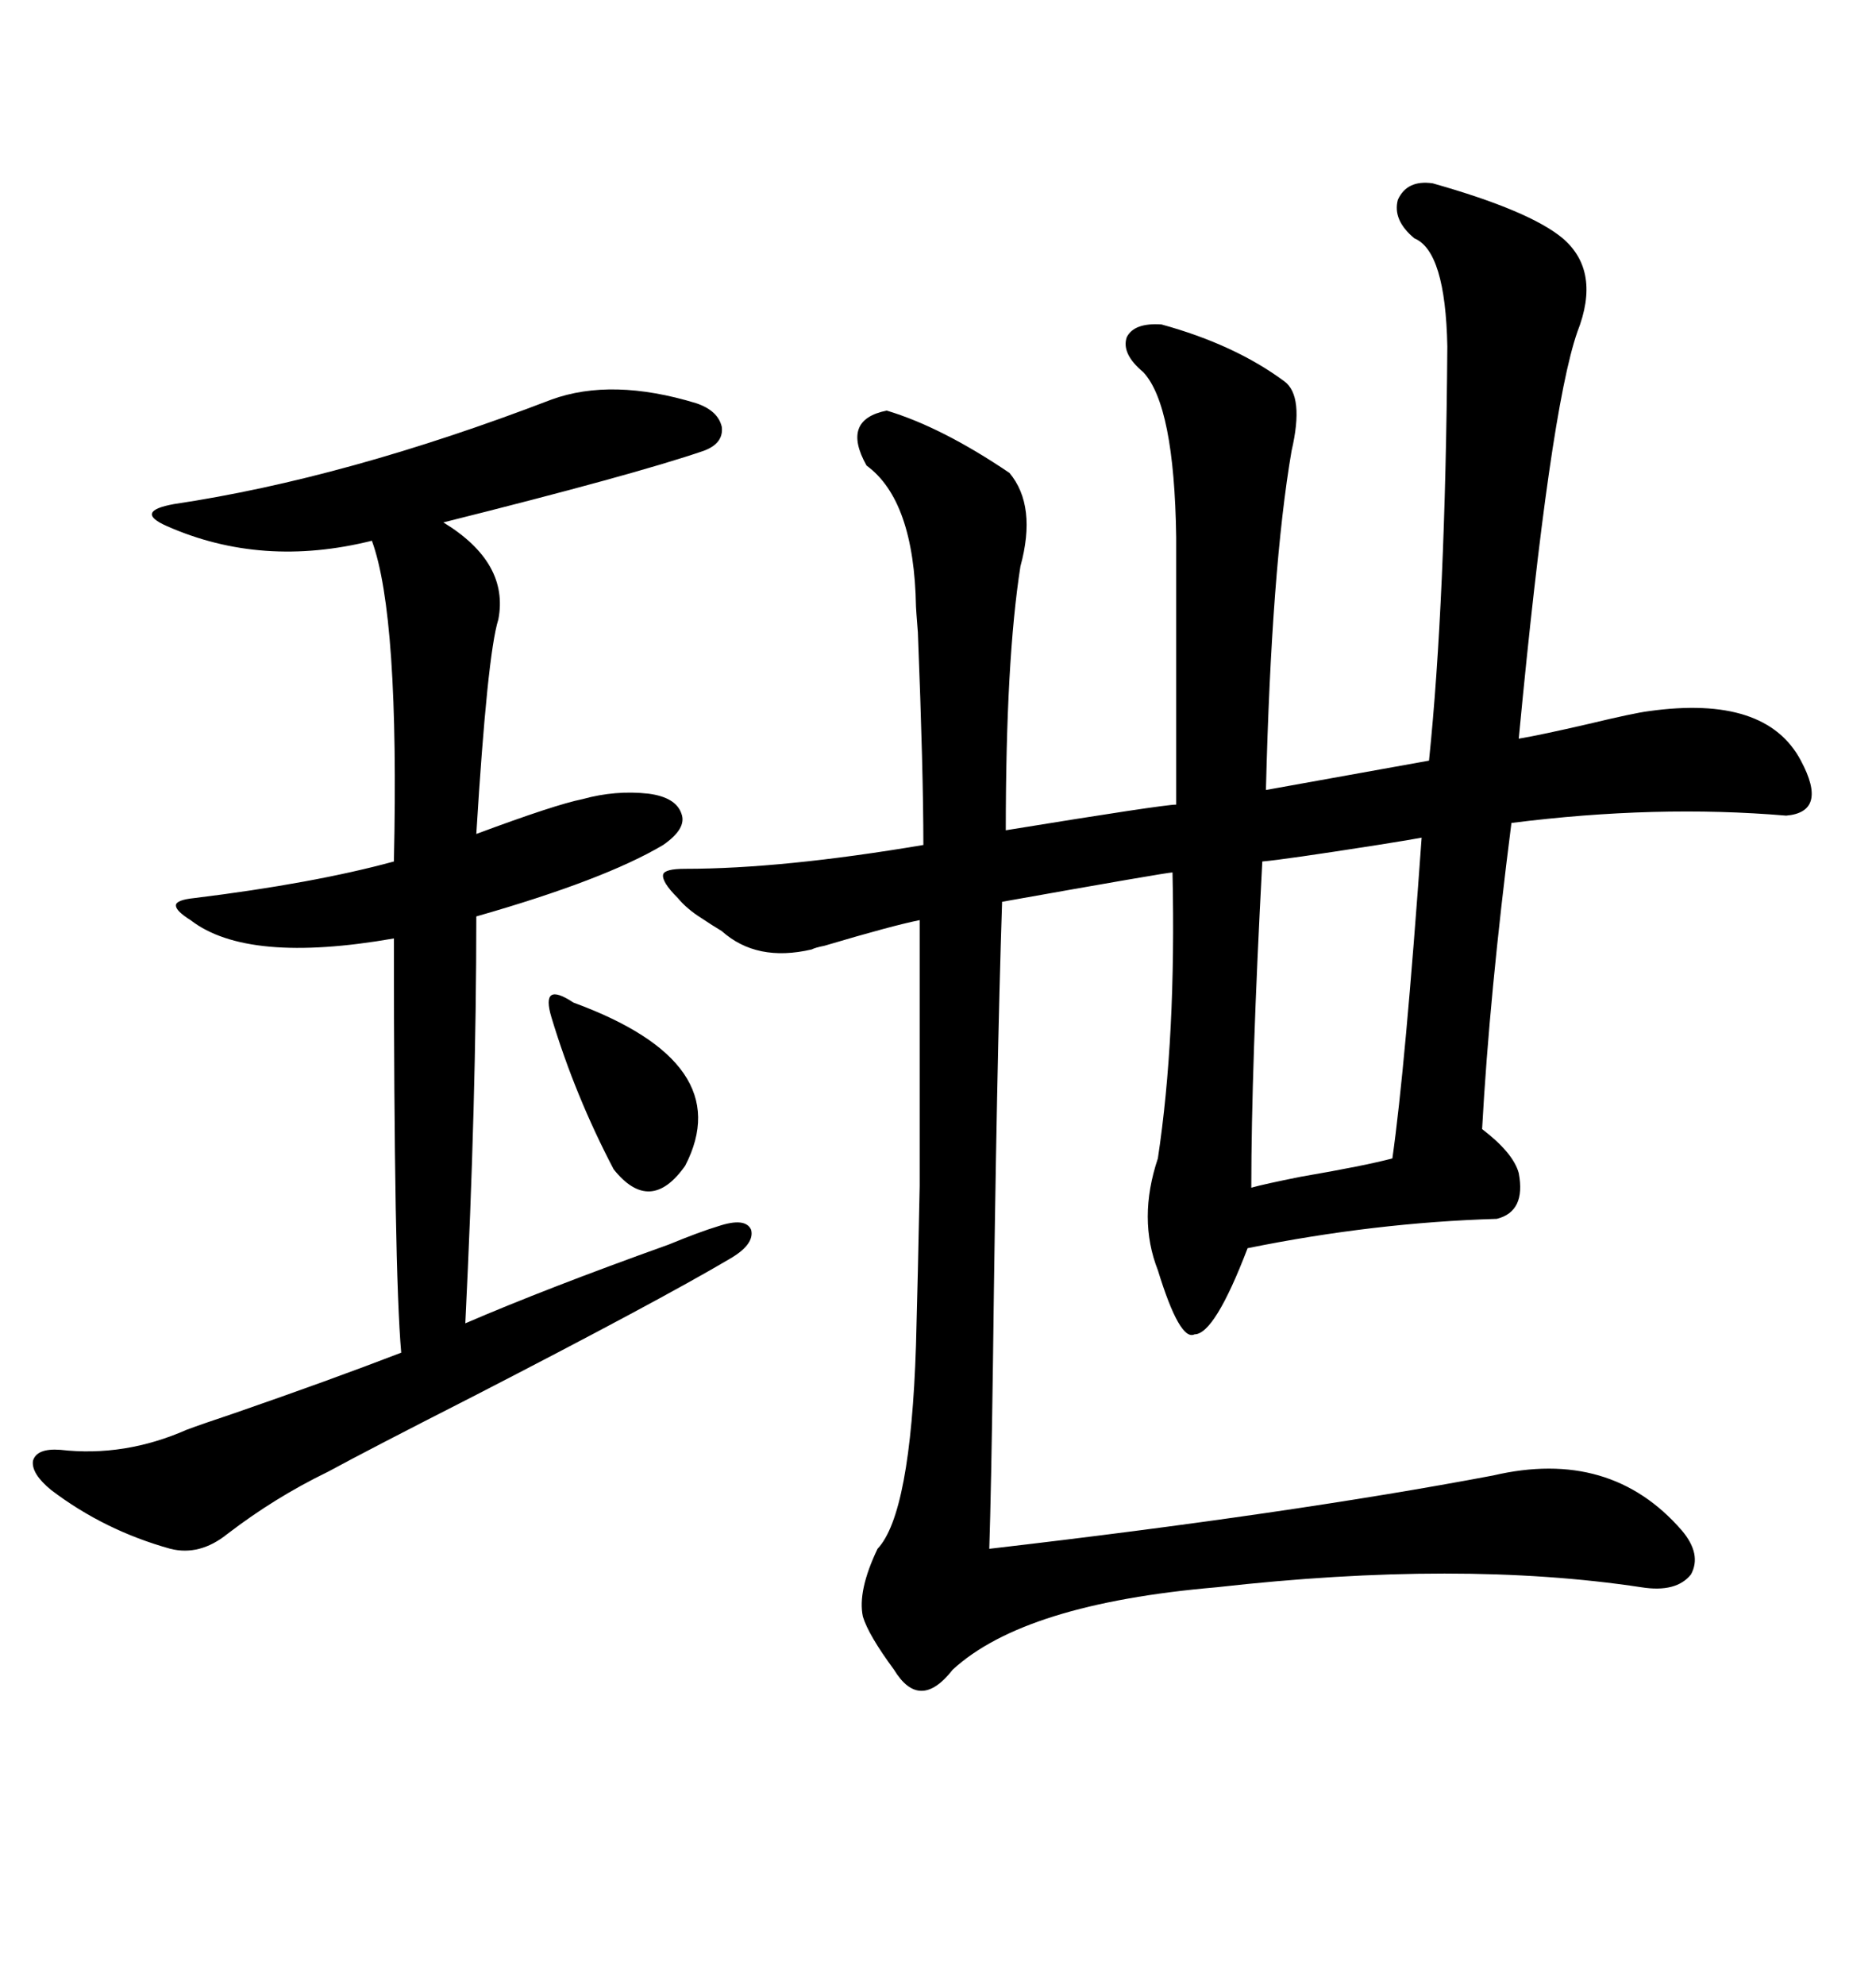 <svg xmlns="http://www.w3.org/2000/svg" xmlns:xlink="http://www.w3.org/1999/xlink" width="300" height="317.285"><path d="M229.10 29.30L229.10 29.30Q244.63 33.69 249.90 38.09L249.90 38.09Q256.05 43.36 252.25 53.03L252.25 53.03Q247.85 65.63 242.87 118.07L242.87 118.07Q246.39 117.48 254.00 115.72L254.00 115.72Q261.33 113.96 263.67 113.67L263.67 113.67Q282.42 111.04 287.99 121.58L287.99 121.58Q292.38 129.79 285.64 130.37L285.64 130.37Q264.84 128.61 241.70 131.54L241.70 131.54Q238.18 159.08 237.01 180.47L237.01 180.47Q241.99 184.28 242.87 187.50L242.87 187.50Q244.04 193.65 239.36 194.82L239.36 194.82Q219.73 195.41 199.51 199.51L199.51 199.51Q194.24 213.28 191.02 213.28L191.02 213.28Q188.67 214.45 185.16 203.03L185.16 203.03Q181.93 194.82 185.16 185.16L185.16 185.16Q188.09 165.82 187.50 139.45L187.50 139.45Q186.62 139.45 160.25 144.14L160.25 144.14Q159.38 170.21 158.79 217.68L158.79 217.68Q158.50 238.48 158.20 247.56L158.20 247.56Q206.25 241.99 238.77 235.84L238.77 235.84Q257.52 231.45 268.95 244.63L268.95 244.63Q272.17 248.44 270.41 251.66L270.41 251.66Q268.07 254.59 262.50 253.71L262.50 253.71Q233.50 249.32 194.53 253.71L194.53 253.71Q163.77 256.35 152.34 266.89L152.34 266.89Q147.07 273.63 142.97 266.89L142.97 266.89Q138.87 261.33 137.99 258.40L137.99 258.40Q137.11 254.30 140.33 247.56L140.33 247.56Q145.61 241.99 146.48 215.04L146.48 215.04Q146.78 204.20 147.07 189.55L147.07 189.55Q147.07 182.23 147.07 172.85L147.07 172.85Q147.07 164.94 147.07 147.07L147.07 147.07Q142.68 147.95 131.84 151.17L131.84 151.17Q130.37 151.46 129.79 151.76L129.79 151.76Q121.00 153.81 115.43 148.83L115.43 148.83Q113.96 147.95 112.21 146.78L112.21 146.78Q109.86 145.31 108.40 143.55L108.40 143.55Q105.76 140.92 106.05 139.75L106.05 139.75Q106.35 138.87 109.57 138.87L109.57 138.87Q125.10 138.87 147.66 135.06L147.66 135.06Q147.66 123.34 146.78 101.07L146.78 101.07Q146.48 97.27 146.48 96.97L146.48 96.97Q146.19 79.98 138.57 74.41L138.57 74.41Q134.47 67.09 141.80 65.63L141.80 65.63Q150.59 68.26 161.43 75.59L161.43 75.59Q165.82 80.86 163.18 90.53L163.18 90.53Q160.84 105.47 160.84 132.71L160.84 132.71Q186.04 128.61 188.09 128.61L188.09 128.61L188.09 85.84Q187.79 64.75 182.81 59.47L182.81 59.47Q179.30 56.54 180.18 53.91L180.18 53.91Q181.35 51.56 185.74 51.86L185.74 51.86Q197.46 55.08 205.37 60.94L205.37 60.94Q208.59 63.28 206.54 72.07L206.54 72.07Q203.32 90.82 202.44 126.27L202.44 126.27L228.52 121.58Q231.15 96.09 231.45 55.37L231.45 55.37Q231.15 40.14 226.17 38.09L226.17 38.09Q222.66 35.16 223.54 31.93L223.54 31.93Q225 28.71 229.10 29.30ZM88.18 63.87L88.18 63.87Q97.85 60.35 111.33 64.45L111.33 64.45Q114.84 65.63 115.43 68.26L115.43 68.26Q115.72 70.90 112.50 72.07L112.50 72.07Q101.37 75.88 70.90 83.50L70.90 83.50Q81.45 89.94 79.69 99.02L79.69 99.02Q77.93 104.59 76.17 133.30L76.17 133.30Q88.77 128.61 93.16 127.73L93.16 127.73Q98.44 126.27 103.71 126.86L103.71 126.86Q108.11 127.44 108.98 130.08L108.98 130.08Q109.86 132.42 106.05 135.06L106.05 135.06Q96.68 140.63 76.17 146.48L76.17 146.48Q76.17 175.78 74.41 211.52L74.41 211.52Q87.30 205.96 106.93 198.93L106.93 198.93Q111.91 196.88 114.84 196.00L114.84 196.00Q119.24 194.53 120.12 196.58L120.12 196.58Q120.70 198.93 116.60 201.27L116.60 201.27Q105.18 208.01 75.59 223.24L75.59 223.24Q58.89 231.74 52.44 235.25L52.44 235.25Q43.95 239.36 36.33 245.21L36.33 245.21Q31.93 248.73 27.25 247.56L27.25 247.56Q16.70 244.63 8.20 238.18L8.20 238.18Q4.98 235.55 5.27 233.50L5.27 233.50Q5.86 231.45 9.67 231.74L9.67 231.74Q19.92 232.91 29.88 228.52L29.88 228.52Q32.23 227.64 37.50 225.88L37.50 225.88Q52.73 220.61 64.16 216.21L64.16 216.21Q62.99 203.03 62.99 150L62.99 150Q39.55 154.10 30.47 147.07L30.47 147.07Q28.13 145.61 28.13 144.73L28.13 144.73Q28.13 143.85 31.05 143.55L31.05 143.55Q50.10 141.21 62.99 137.70L62.99 137.70Q63.87 98.44 59.47 86.43L59.47 86.43Q41.89 90.82 26.66 84.08L26.66 84.08Q24.02 82.91 24.32 82.03L24.32 82.03Q24.61 81.15 27.83 80.57L27.83 80.57Q55.37 76.46 88.18 63.87ZM227.34 133.89L227.34 133.89Q225.88 134.18 220.31 135.06L220.31 135.06Q205.37 137.40 201.86 137.70L201.86 137.70Q200.10 170.80 200.10 189.84L200.10 189.84Q202.15 189.26 208.01 188.09L208.01 188.09Q218.26 186.33 222.66 185.16L222.66 185.16Q224.71 170.80 227.34 133.89ZM91.70 160.25L91.70 160.25Q118.07 169.92 109.57 186.33L109.57 186.33Q104.00 194.24 98.14 186.91L98.14 186.91Q91.99 175.20 88.18 162.60L88.18 162.60Q87.30 159.67 88.18 159.08L88.18 159.08Q89.06 158.50 91.70 160.25Z"/></svg>